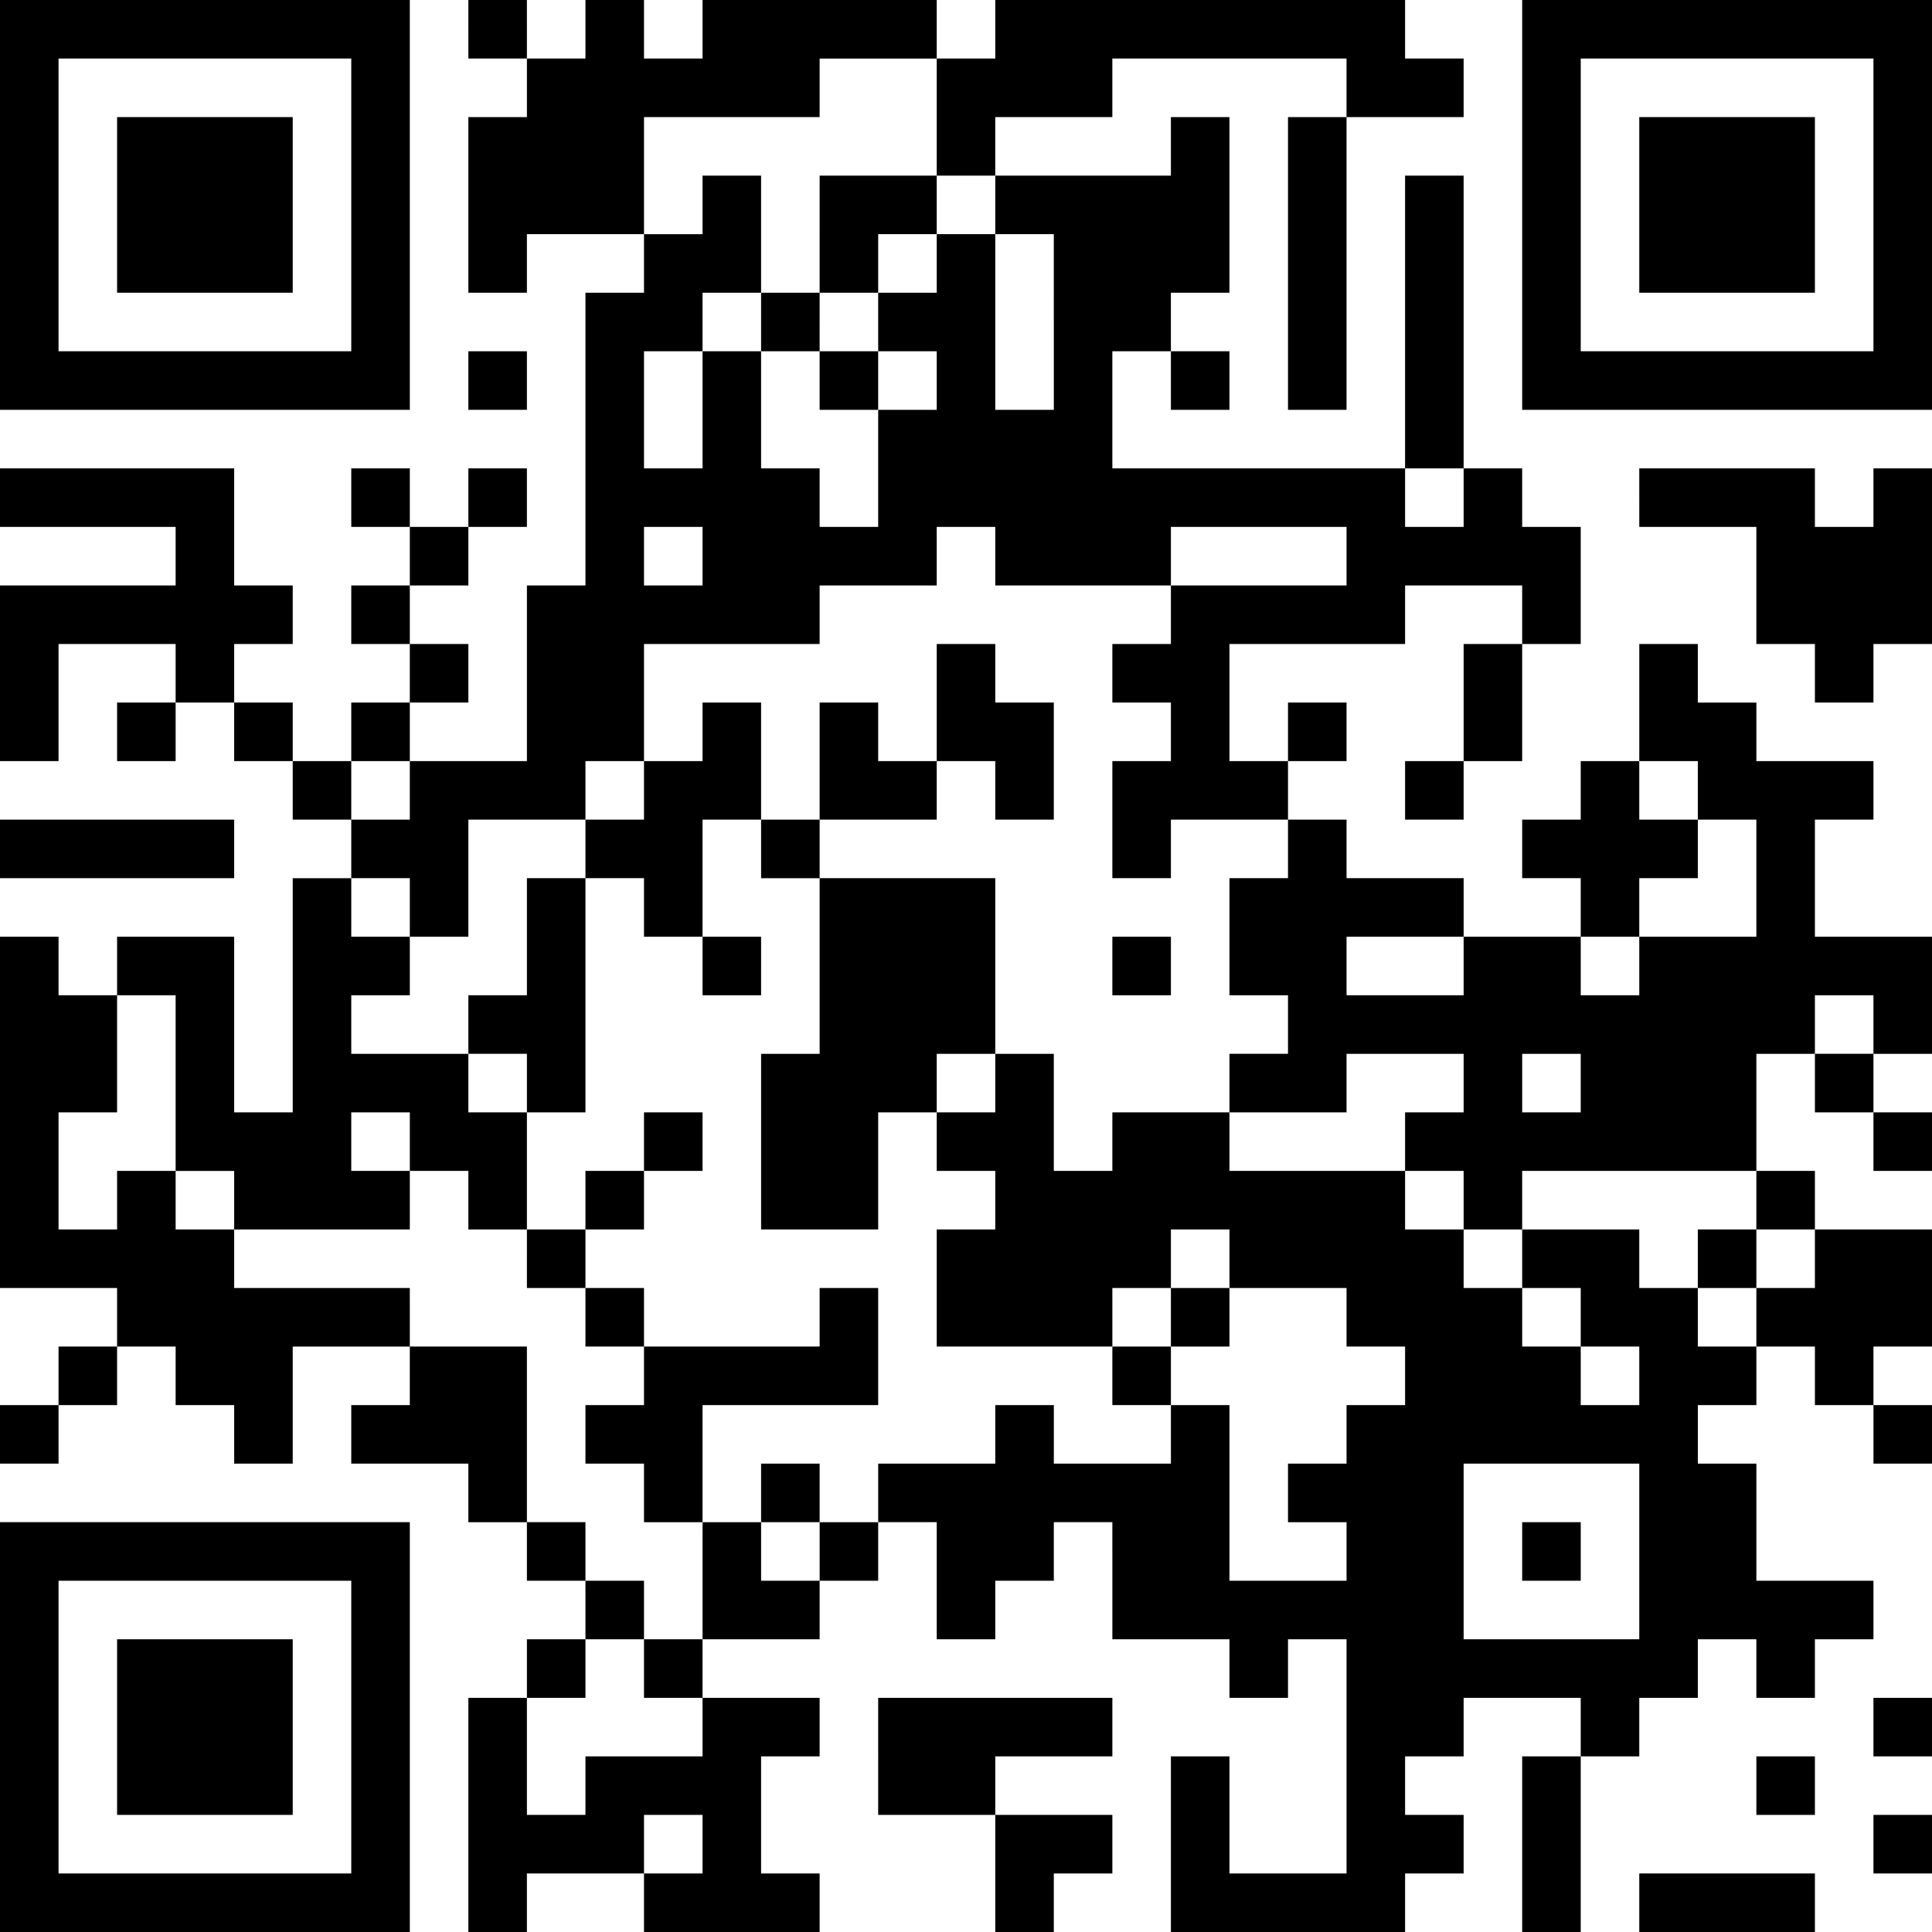 <?xml version="1.0" encoding="utf-8"?>
<!-- Generator: Adobe Illustrator 29.5.1, SVG Export Plug-In . SVG Version: 9.03 Build 0)  -->
<svg version="1.0" id="レイヤー_1" xmlns="http://www.w3.org/2000/svg" xmlns:xlink="http://www.w3.org/1999/xlink" x="0px"
	 y="0px" viewBox="0 0 240 240" style="enable-background:new 0 0 240 240;" xml:space="preserve">
<style type="text/css">
	.st0{fill:#FFFFFF;}
</style>
<g>
	<rect class="st0" width="240" height="240"/>
	<g transform="translate(0,240) scale(0.05,-0.05)">
		<path d="M0,4290.91v-509.09h509.09h509.09v509.09V4800H509.09H0V4290.91z M872.73,4290.91v-363.64H509.09H145.45v363.64v363.64
			h363.64h363.64V4290.91z"/>
		<path d="M290.91,4290.91v-218.18h218.18h218.18v218.18v218.18H509.09H290.91V4290.91z"/>
		<path d="M1163.64,4727.27v-72.73h72.73h72.73v-72.73v-72.73h-72.73h-72.73v-218.18v-218.18h72.73h72.73v72.73v72.73h145.45H1600
			v-72.73v-72.73h-72.73h-72.73v-363.64v-363.64h-72.73h-72.73v-218.18v-218.18h-145.45h-145.45v72.73v72.73h72.73h72.73v72.73V3200
			h-72.73h-72.73v72.73v72.73h72.73h72.73v72.73v72.73h72.73h72.73v72.73v72.73h-72.73h-72.73v-72.73v-72.73h-72.73h-72.73v72.73
			v72.73h-72.73h-72.73v-72.73v-72.73h72.73h72.73v-72.73v-72.73h-72.73h-72.73v-72.73V3200h72.73h72.73v-72.73v-72.73h-72.73
			h-72.73v-72.73v-72.73H800h-72.73v72.73v72.73h-72.73h-72.73v72.73V3200h72.73h72.73v72.73v72.73h-72.73h-72.73v145.45v145.45
			H290.91H0v-72.73v-72.73h218.18h218.18v-72.73v-72.73H218.18H0v-218.18v-218.18h72.73h72.73v145.45V3200h145.45h145.45v-72.73
			v-72.73h-72.73h-72.73v-72.73v-72.73h72.73h72.73v72.73v72.73h72.73h72.73v-72.73v-72.73h72.73h72.73v-72.73v-72.73H800h72.73
			v-72.73v-72.73H800h-72.73v-290.91v-290.91h-72.73h-72.73v218.18v218.18H436.36H290.91V2400v-72.73h-72.73h-72.73V2400v72.73
			H72.73H0v-436.36V1600h145.45h145.45v-72.73v-72.73h-72.73h-72.73v-72.73v-72.73H72.73H0v-72.73v-72.73h72.73h72.73v72.73v72.73
			h72.73h72.73v72.73v72.73h72.73h72.73v-72.73v-72.73h72.73h72.73v-72.73v-72.73h72.73h72.73v145.45v145.45h145.45h145.45v-72.73
			v-72.73h-72.73h-72.73v-72.73v-72.73h145.45h145.45v-72.73v-72.73h72.73h72.73v-72.73v-72.73h72.73h72.73V800v-72.73h-72.73
			h-72.73v-72.73v-72.73h-72.73h-72.73V290.91V0h72.73h72.73v72.73v72.73h145.45H1600V72.73V0h218.18h218.18v72.73v72.73h-72.73
			h-72.73v145.45v145.45h72.73h72.73v72.73v72.73h-145.45h-145.45v72.73v72.73h145.45h145.45V800v72.73h72.73h72.73v72.73v72.73
			h72.73h72.73V872.73V727.27H2400h72.73V800v72.73h72.73h72.73v72.73v72.73h72.73h72.73V872.73V727.27h145.45h145.45v-72.73v-72.73
			h72.73H3200v72.73v72.73h72.73h72.73V436.36V145.45H3200h-145.45v145.45v145.45h-72.73h-72.73V218.18V0H3200h290.91v72.73v72.73
			h72.73h72.73v72.73v72.73h-72.73h-72.73v72.73v72.73h72.73h72.73v72.73v72.73h145.45h145.45v-72.73v-72.73h-72.73h-72.73V218.18V0
			h72.73h72.73v218.18v218.18H4000h72.73v72.73v72.73h72.73h72.73v72.73v72.73h72.73h72.73v-72.73v-72.73h72.73h72.73v72.73v72.73
			h72.73h72.73V800v72.73h-145.45h-145.45v145.45v145.45h-72.73h-72.73v72.73v72.73h72.73h72.73v72.73v72.73h72.73h72.73v-72.73
			v-72.73h72.73h72.73v-72.73v-72.73h72.73H4800v72.73v72.73h-72.73h-72.73v72.73v72.73h72.73H4800V1600v145.45h-145.45h-145.45
			v72.73v72.73h-72.73h-72.73v145.45v145.45h72.73h72.73v-72.73v-72.73h72.73h72.73v-72.73v-72.73h72.73H4800v72.73v72.73h-72.73
			h-72.73v72.73v72.73h72.73H4800v145.45v145.45h-145.45h-145.45v145.45v145.45h72.73h72.73v72.73v72.73h-145.45h-145.45v72.73
			v72.73h-72.73h-72.73v72.73V3200h-72.73h-72.73v-145.45v-145.45H4000h-72.73v-72.73v-72.73h-72.73h-72.73v-72.73v-72.73h72.73
			h72.73v-72.73v-72.73h-145.45h-145.45v72.73v72.73h-145.45h-145.45v72.73v72.73h-72.73H3200v72.73v72.73h72.73h72.73v72.73v72.73
			h-72.73H3200v-72.73v-72.73h-72.73h-72.73v145.45V3200h218.18h218.18v72.73v72.73h145.45h145.45v-72.73V3200h-72.73h-72.73
			v-145.45v-145.45h-72.73h-72.73v-72.73v-72.73h72.73h72.73v72.73v72.73h72.73h72.73v145.45V3200h72.73h72.73v145.45v145.45h-72.73
			h-72.73v72.73v72.73h-72.73h-72.73V4000v363.64h-72.73h-72.73V4000v-363.64h-363.64h-363.64v145.45v145.45h72.73h72.73v-72.73
			v-72.73h72.73h72.73v72.73v72.73h-72.73h-72.73V4000v72.73h72.73h72.73v218.18v218.18h-72.73h-72.73v-72.73v-72.73h-218.18
			h-218.18v72.73v72.73h145.45h145.45v72.73v72.73h290.91h290.91v-72.73v-72.73h-72.73H3200v-363.64v-363.64h72.73h72.73v363.64
			v363.64h145.45h145.45v72.73v72.73h-72.73h-72.73v72.73V4800h-509.09h-509.09v-72.73v-72.73H2400h-72.73v72.73V4800h-290.91
			h-290.91v-72.73v-72.73h-72.73H1600v72.73V4800h-72.73h-72.73v-72.73v-72.73h-72.73h-72.73v72.73V4800h-72.73h-72.73V4727.27z
			 M2327.27,4509.09v-145.45H2400h72.73v-72.73v-72.73h72.73h72.73V4000v-218.18h-72.73h-72.73V4000v218.18H2400h-72.73v-72.73
			v-72.73h-72.73h-72.73V4000v-72.73h72.73h72.73v-72.73v-72.73h-72.73h-72.73v-145.45v-145.45h-72.73h-72.73v72.73v72.73h-72.73
			h-72.73v145.45v145.45h-72.73h-72.73v-145.45v-145.45h-72.73H1600v145.45v145.45h72.73h72.73V4000v72.73h72.73h72.73v145.45
			v145.45h-72.73h-72.73v-72.73v-72.73h-72.73H1600v145.45v145.45h218.18h218.18v72.73v72.73h145.45h145.45V4509.09z
			 M3636.36,3563.64v-72.73h-72.73h-72.73v72.73v72.73h72.73h72.73V3563.64z M1745.45,3418.18v-72.73h-72.73H1600v72.73v72.73h72.73
			h72.73V3418.18z M2472.73,3418.18v-72.73h218.18h218.18v72.73v72.73h218.18h218.18v-72.73v-72.73h-218.18h-218.18v-72.73V3200
			h-72.73h-72.73v-72.73v-72.73h72.73h72.73v-72.73v-72.73h-72.73h-72.73v-145.45v-145.45h72.73h72.73v72.73v72.73h145.45H3200
			v-72.73v-72.73h-72.73h-72.73v-145.45v-145.45h72.73H3200v-72.73v-72.73h-72.73h-72.73v-72.73v-72.73H3200h145.45v72.73v72.73
			h145.45h145.45v-72.73v-72.73h-72.73h-72.73v-72.73v-72.73h72.73h72.73v-72.73v-72.73h72.73h72.73v72.73v72.73h290.91h290.91
			v-72.73v-72.73h72.73h72.73v-72.73V1600h-72.73h-72.73v-72.73v-72.73h-72.73h-72.73v72.73V1600h-72.73h-72.73v72.73v72.73h-145.45
			h-145.45v-72.73V1600h72.73h72.73v-72.73v-72.73H4000h72.73v-72.73v-72.73H4000h-72.73v72.73v72.73h-72.73h-72.73v72.73V1600
			h-72.73h-72.73v72.73v72.73h-72.73h-72.73v72.73v72.73h-218.18h-218.18v72.73v72.73h-145.45h-145.45v-72.73v-72.73h-72.73h-72.73
			v145.45v145.45h-72.73h-72.73v-72.73v-72.73H2400h-72.73v-72.73v-72.73H2400h72.73v-72.73v-72.73H2400h-72.73V1600v-145.45h218.18
			h218.18v72.73V1600h72.73h72.73v72.73v72.73h72.73h72.73v-72.73V1600H3200h145.45v-72.73v-72.73h72.73h72.73v-72.73v-72.73h-72.73
			h-72.73v-72.73v-72.73h-72.73H3200v-72.73v-72.73h72.73h72.73v-72.73v-72.73H3200h-145.45v218.18v218.18h-72.73h-72.73v-72.73
			v-72.73h-145.45h-145.45v72.73v72.73h-72.73h-72.73v-72.73v-72.73h-145.45h-145.45v-72.73v-72.73h-72.73h-72.73v-72.73v-72.73
			h-72.73h-72.73v72.73v72.73h-72.73h-72.73V872.73V727.27h-72.73H1600v-72.73v-72.73h72.73h72.73v-72.73v-72.73H1600h-145.45
			v-72.73v-72.73h-72.73h-72.73v145.45v145.45h72.73h72.73v72.73v72.73h72.73H1600V800v72.73h-72.73h-72.73v72.73v72.73h-72.73
			h-72.73v218.18v218.18h-145.45h-145.45v72.73V1600H800H581.82v72.73v72.73h-72.73h-72.73v72.73v72.73h-72.73h-72.73v-72.73v-72.73
			h-72.73h-72.73v145.45v145.45h72.73h72.73v145.45v145.45h72.73h72.73v-218.18v-218.18h72.73h72.73v-72.73v-72.73H800h218.18v72.73
			v72.73h-72.73h-72.73v72.73v72.73h72.73h72.73v-72.73v-72.73h72.73h72.73v-72.73v-72.73h72.73h72.73v145.45v145.45h-72.73h-72.73
			v72.73v72.73h-145.45H872.73v72.73v72.73h72.73h72.73V2400v72.73h-72.73h-72.73v72.73v72.73h72.73h72.73v-72.73v-72.73h72.73
			h72.73v145.45v145.45h145.45h145.45v72.73v72.73h72.73H1600v145.45V3200h218.18h218.18v72.73v72.73h145.45h145.45v72.73v72.73
			H2400h72.73V3418.18z M1018.18,2836.36v-72.73h-72.73h-72.73v72.73v72.73h72.73h72.73V2836.36z M4218.18,2836.36v-72.73h72.73
			h72.73v-145.45v-145.45h-145.45h-145.45V2400v-72.73H4000h-72.73V2400v72.73H4000h72.73v72.73v72.73h72.73h72.73v72.73v72.73
			h-72.73h-72.73v72.73v72.73h72.73h72.73V2836.36z M3636.36,2400v-72.73h-145.45h-145.45V2400v72.73h145.45h145.45V2400z
			 M4654.55,2254.55v-72.73h-72.73h-72.73v72.73v72.73h72.73h72.73V2254.55z M3927.27,2109.09v-72.73h-72.73h-72.73v72.73v72.73
			h72.73h72.73V2109.09z M4072.73,945.45V727.27h-218.18h-218.18v218.18v218.18h218.18h218.18V945.45z M1745.45,218.18v-72.73
			h-72.73H1600v72.73v72.73h72.73h72.73V218.18z"/>
		<path d="M2036.36,4218.18v-145.45h-72.73h-72.73V4000v-72.73h72.73h72.73v-72.73v-72.73h72.73h72.73v72.73v72.73h-72.73h-72.73
			V4000v72.73h72.73h72.73v72.73v72.73h72.73h72.73v72.73v72.73h-145.45h-145.45V4218.18z"/>
		<path d="M2327.27,3054.55v-145.45h-72.73h-72.73v72.73v72.73h-72.73h-72.73v-145.45v-145.45h-72.73h-72.73v145.45v145.45h-72.73
			h-72.73v-72.73v-72.73h-72.73H1600v-72.73v-72.73h-72.73h-72.73v-72.73v-72.73h-72.73h-72.73v-145.45v-145.45h-72.73h-72.73
			v-72.73v-72.73h72.73h72.73v-72.73v-72.73h72.73h72.73v290.91v290.91h72.73H1600v-72.73v-72.73h72.73h72.73V2400v-72.73h72.73
			h72.73V2400v72.73h-72.73h-72.73v145.45v145.45h72.73h72.73v-72.73v-72.73h72.73h72.73V2400v-218.18h-72.73h-72.73v-218.18
			v-218.18h145.45h145.45v145.45v145.45h72.73h72.73v72.73v72.73H2400h72.73V2400v218.18h-218.18h-218.18v72.73v72.73h145.45h145.45
			v72.73v72.73H2400h72.73v-72.73v-72.73h72.73h72.73v145.45v145.45h-72.73h-72.73v72.73V3200H2400h-72.73V3054.55z"/>
		<path d="M2763.64,2400v-72.73h72.73h72.73V2400v72.73h-72.73h-72.73V2400z"/>
		<path d="M1600,1963.64v-72.73h-72.73h-72.73v-72.73v-72.73h-72.73h-72.73v-72.73V1600h72.73h72.73v-72.73v-72.73h72.73H1600
			v-72.73v-72.73h-72.73h-72.73v-72.73v-72.73h72.73H1600v-72.73v-72.73h72.73h72.73v145.45v145.45h218.18h218.18v145.45V1600
			h-72.73h-72.73v-72.73v-72.73h-218.18H1600v72.73V1600h-72.73h-72.73v72.73v72.73h72.73H1600v72.73v72.73h72.73h72.73v72.73v72.73
			h-72.73H1600V1963.64z"/>
		<path d="M4218.18,1672.73V1600h72.73h72.73v72.73v72.73h-72.73h-72.73V1672.73z"/>
		<path d="M2909.09,1527.27v-72.73h-72.73h-72.73v-72.73v-72.73h72.73h72.73v72.73v72.73h72.73h72.73v72.73V1600h-72.73h-72.73
			V1527.27z"/>
		<path d="M1890.91,1090.91v-72.73h72.73h72.73v72.73v72.73h-72.73h-72.73V1090.91z"/>
		<path d="M3781.82,945.45v-72.73h72.73h72.73v72.73v72.73h-72.73h-72.73V945.45z"/>
		<path d="M3781.82,4290.91v-509.09h509.09H4800v509.09V4800h-509.09h-509.09V4290.91z M4654.55,4290.91v-363.64h-363.64h-363.64
			v363.64v363.64h363.64h363.64V4290.91z"/>
		<path d="M4072.73,4290.91v-218.18h218.18h218.18v218.18v218.18h-218.18h-218.18V4290.91z"/>
		<path d="M1163.64,3854.55v-72.73h72.73h72.73v72.73v72.73h-72.73h-72.73V3854.55z"/>
		<path d="M4072.73,3563.64v-72.73h145.45h145.45v-145.45V3200h72.73h72.73v-72.73v-72.73h72.73h72.73v72.73V3200h72.73H4800v218.18
			v218.18h-72.73h-72.73v-72.73v-72.73h-72.73h-72.73v72.73v72.73h-218.18h-218.18V3563.64z"/>
		<path d="M0,2690.91v-72.73h290.91h290.91v72.73v72.73H290.91H0V2690.91z"/>
		<path d="M0,509.09V0h509.09h509.09v509.09v509.09H509.09H0V509.09z M872.73,509.09V145.45H509.09H145.45v363.64v363.64h363.64
			h363.64V509.09z"/>
		<path d="M290.91,509.09V290.91h218.18h218.18v218.18v218.18H509.09H290.91V509.09z"/>
		<path d="M2181.82,436.36V290.91h145.45h145.45V145.45V0h72.73h72.73v72.73v72.73h72.73h72.73v72.73v72.73h-145.45h-145.45v72.73
			v72.73h145.45h145.45v72.73v72.73h-290.91h-290.91V436.36z"/>
		<path d="M4654.55,509.09v-72.73h72.73H4800v72.73v72.73h-72.73h-72.73V509.09z"/>
		<path d="M4363.64,363.64v-72.73h72.73h72.73v72.73v72.73h-72.73h-72.73V363.64z"/>
		<path d="M4654.55,218.18v-72.73h72.73H4800v72.73v72.73h-72.73h-72.73V218.18z"/>
		<path d="M4072.73,72.73V0h218.18h218.18v72.73v72.73h-218.18h-218.18V72.73z"/>
	</g>
</g>
</svg>
